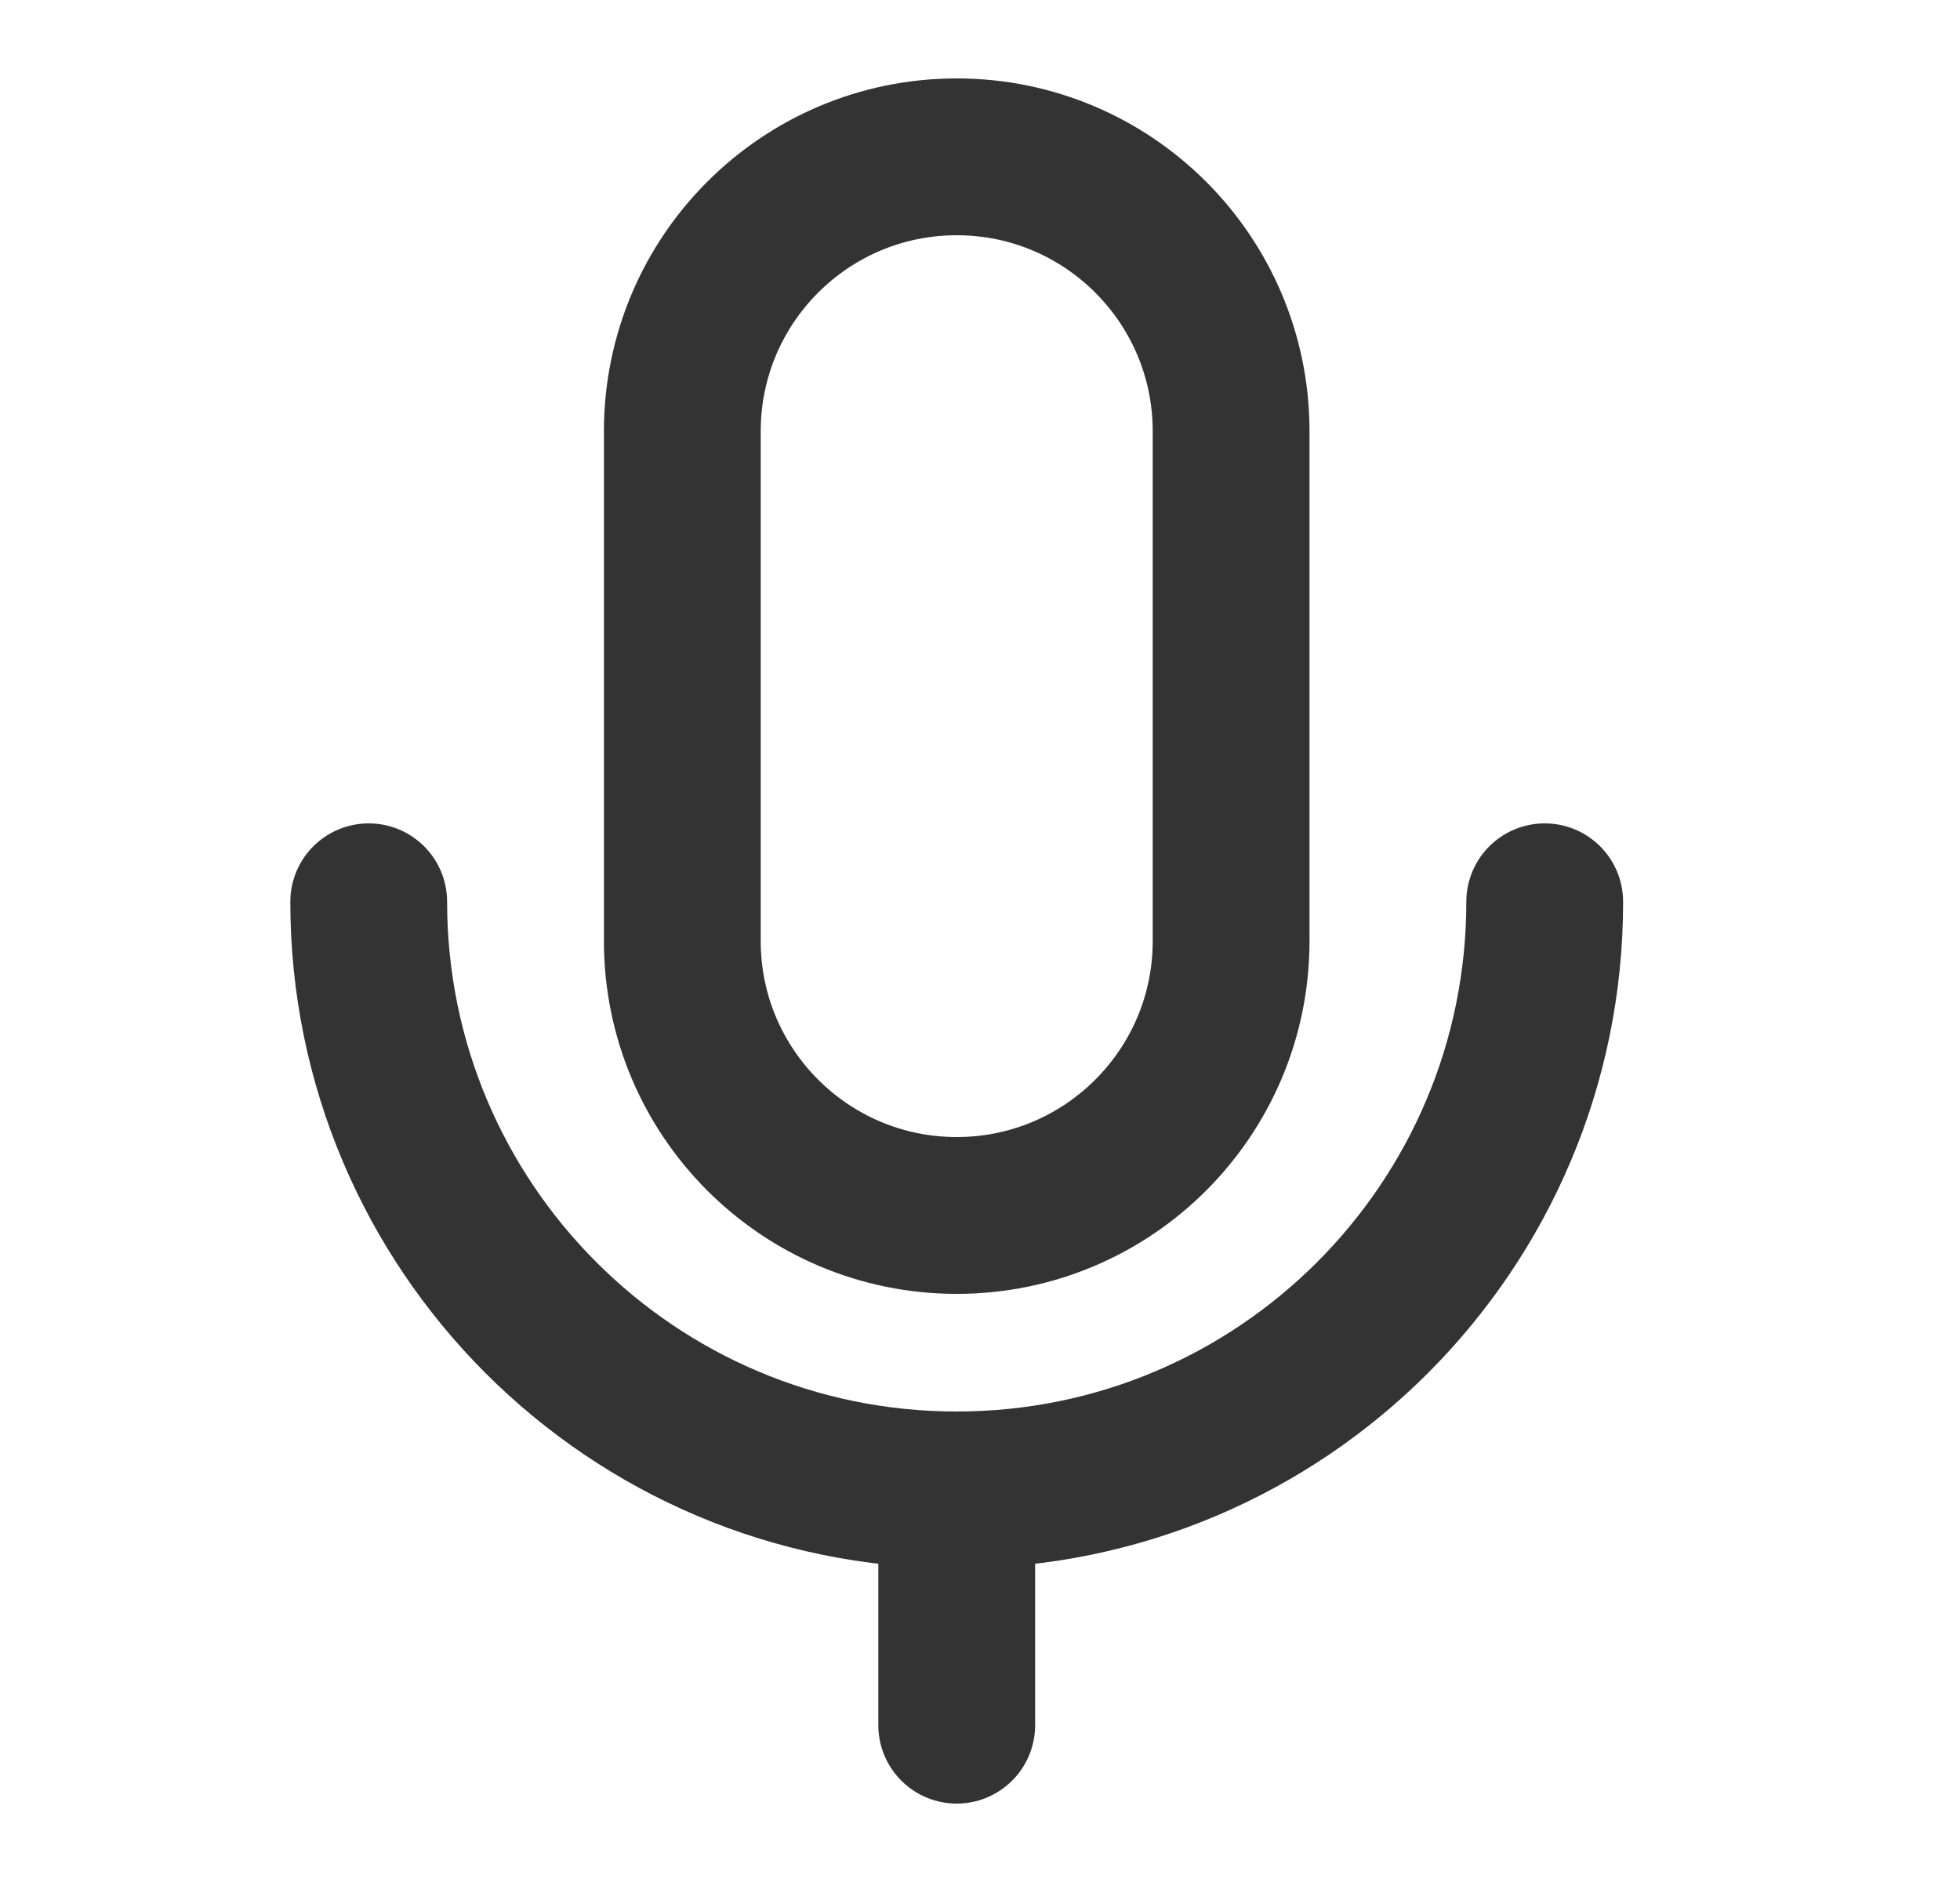 <svg width="25" height="24" viewBox="0 0 25 24" fill="none" xmlns="http://www.w3.org/2000/svg">
<g id="Voice (&#229;&#189;&#149;&#233;&#159;&#179;)">
<path id="Vector" d="M15.703 5.5C15.703 3.567 14.136 2 12.203 2C10.27 2 8.703 3.567 8.703 5.5V12C8.703 13.933 10.27 15.5 12.203 15.5C14.136 15.5 15.703 13.933 15.703 12V5.5Z" stroke="#333333" stroke-width="2" stroke-linejoin="round"/>
<path id="Vector_2" d="M4.703 11.5C4.703 15.642 8.061 19 12.203 19C16.345 19 19.703 15.642 19.703 11.5" stroke="#333333" stroke-width="2" stroke-linecap="round" stroke-linejoin="round"/>
<path id="Vector_3" d="M12.203 19V22" stroke="#333333" stroke-width="2" stroke-linecap="round" stroke-linejoin="round"/>
</g>
</svg>
